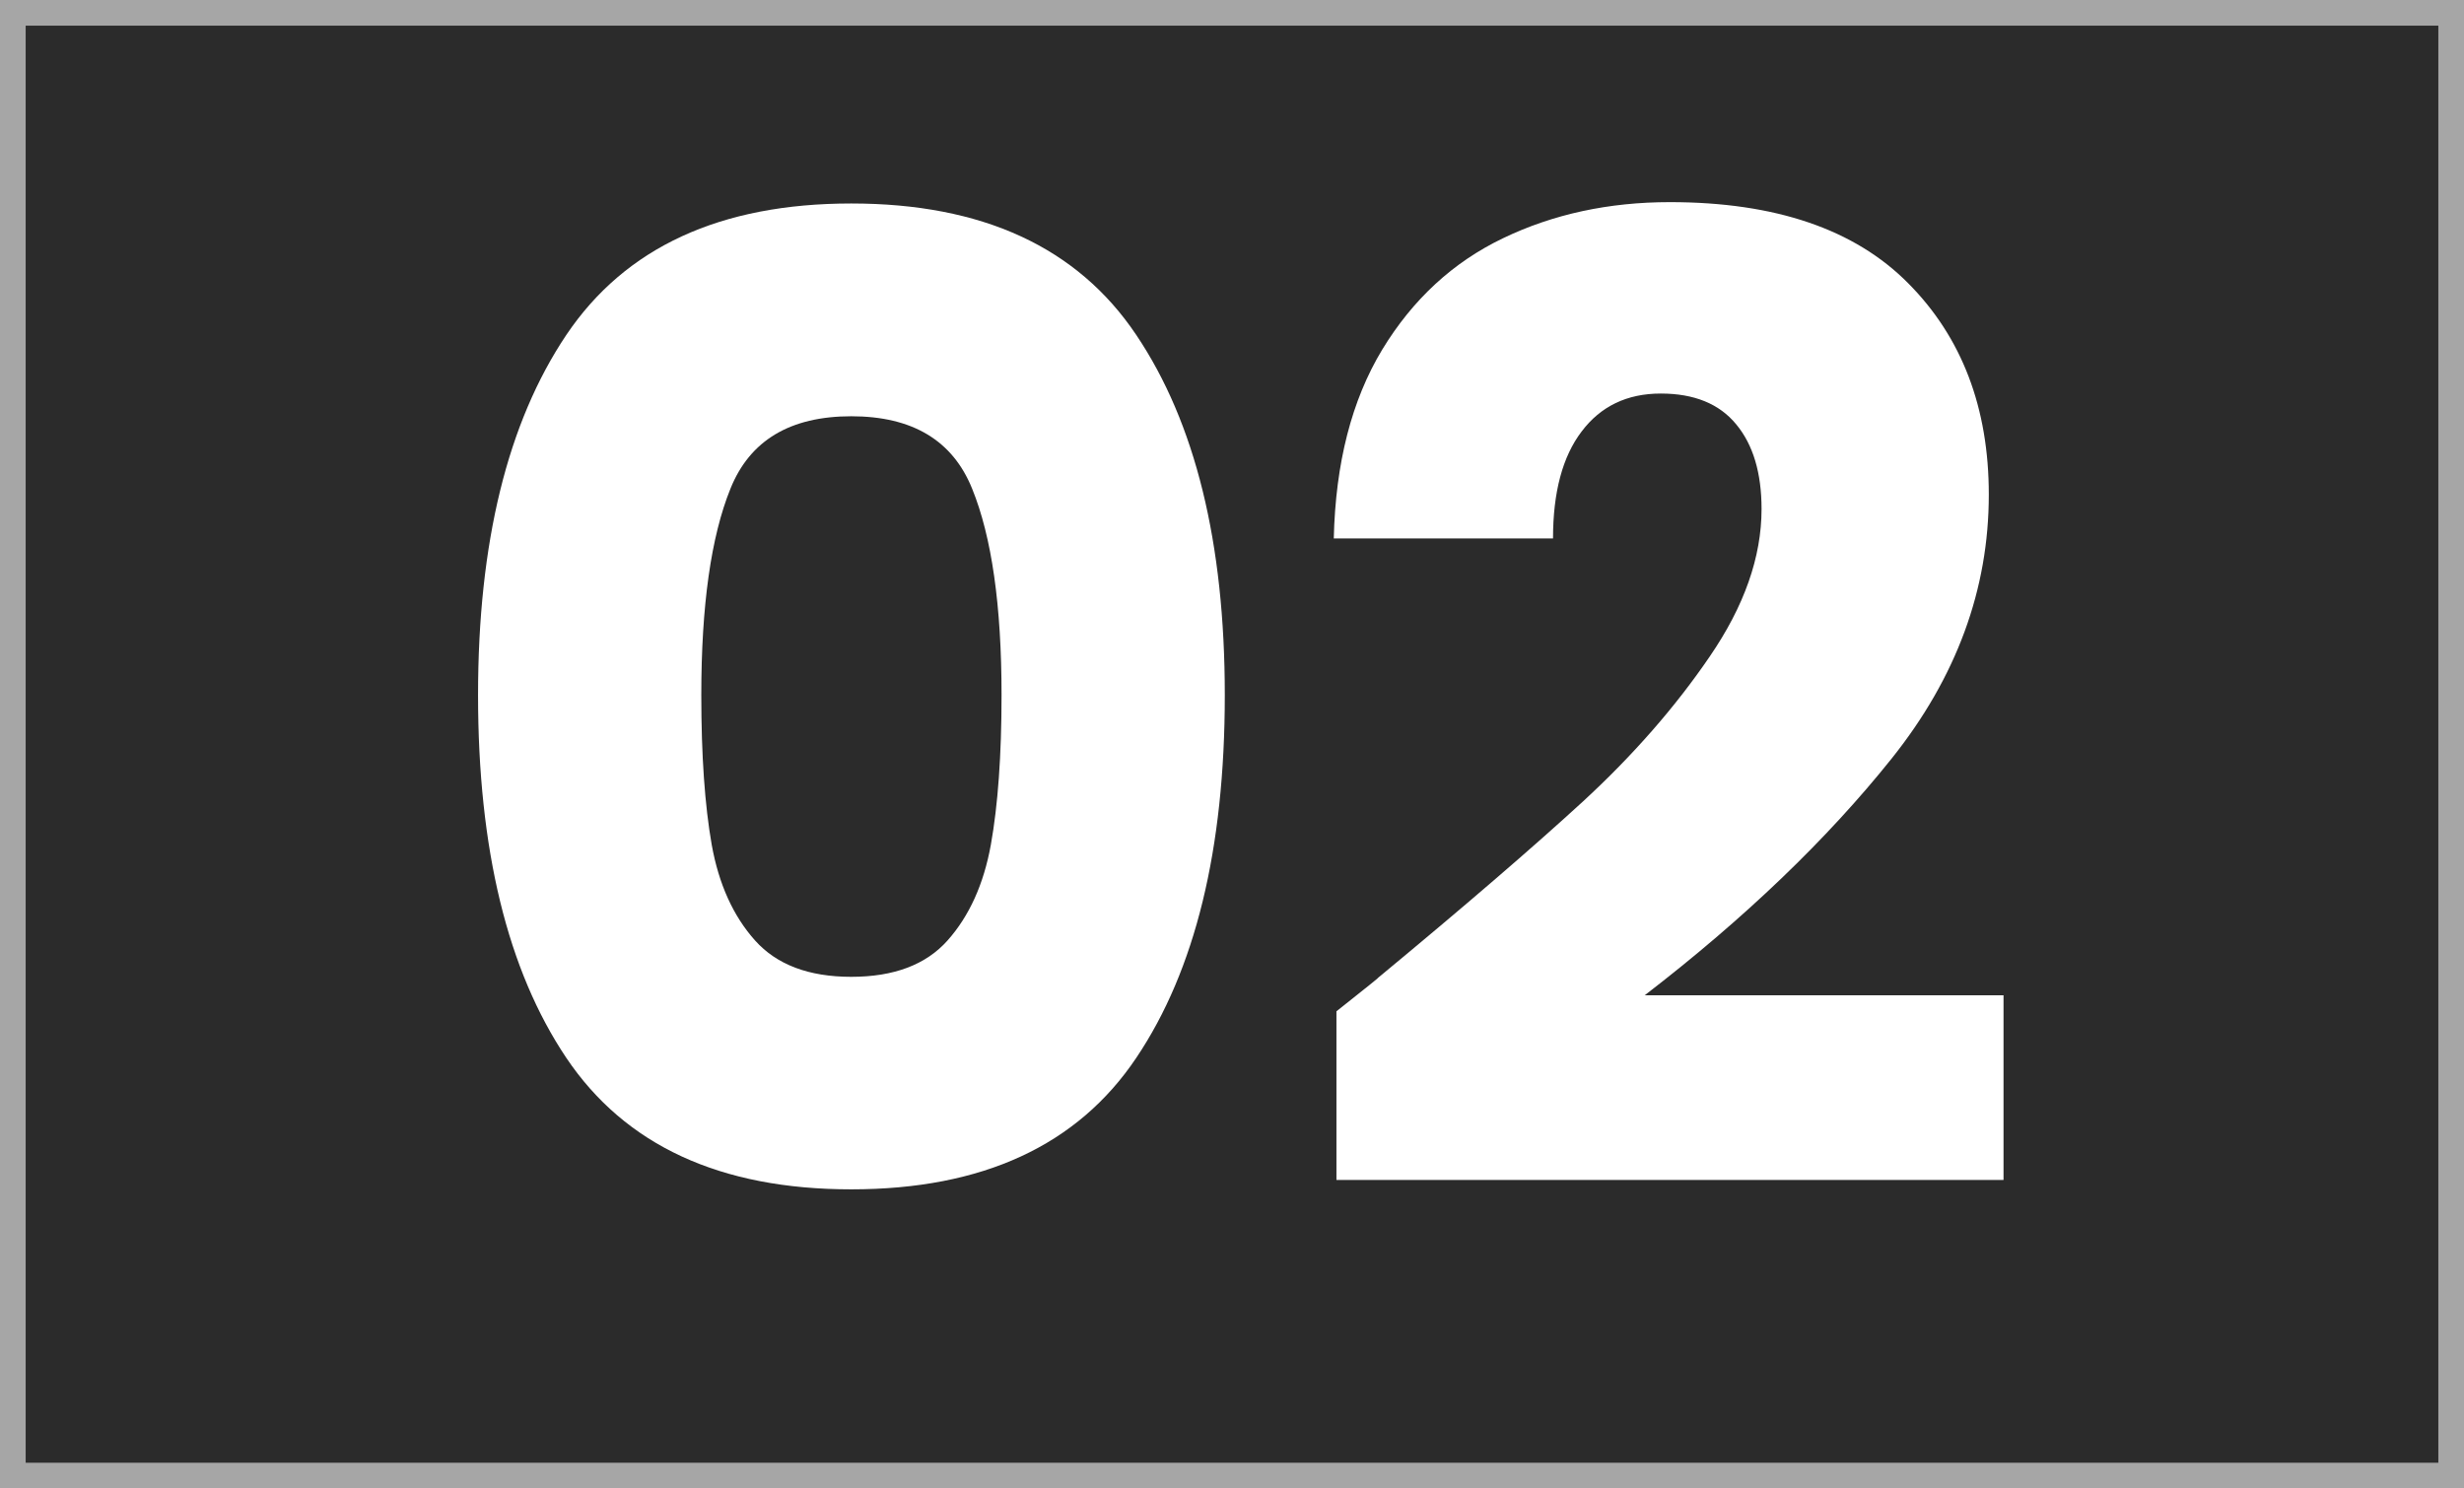 <svg xmlns="http://www.w3.org/2000/svg" xmlns:xlink="http://www.w3.org/1999/xlink" width="192" zoomAndPan="magnify" viewBox="0 0 144 87" height="116" preserveAspectRatio="xMidYMid meet" version="1.0"><defs><g/></defs><rect x="-14.4" width="172.8" fill="#ffffff" y="-8.7" height="104.4" fill-opacity="1"/><rect x="-14.4" width="172.8" fill="#2b2b2b" y="-8.7" height="104.4" fill-opacity="1"/><path stroke-linecap="butt" transform="matrix(0.75, 0, 0, 0.75, 0, 0)" fill="none" stroke-linejoin="miter" d="M -0 -0 L 192 -0 L 192 116 L -0 116 Z M -0 -0 " stroke="#a6a6a6" stroke-width="4" stroke-opacity="1" stroke-miterlimit="4"/><g fill="#ffffff" fill-opacity="1"><g transform="translate(24.438, 69.753)"><g><path d="M 3.5 -29.125 C 3.5 -38.031 5.219 -45.047 8.656 -50.172 C 12.102 -55.297 17.656 -57.859 25.312 -57.859 C 32.977 -57.859 38.531 -55.297 41.969 -50.172 C 45.414 -45.047 47.141 -38.031 47.141 -29.125 C 47.141 -20.113 45.414 -13.047 41.969 -7.922 C 38.531 -2.797 32.977 -0.234 25.312 -0.234 C 17.656 -0.234 12.102 -2.797 8.656 -7.922 C 5.219 -13.047 3.5 -20.113 3.5 -29.125 Z M 34.094 -29.125 C 34.094 -34.352 33.52 -38.375 32.375 -41.188 C 31.238 -44.008 28.883 -45.422 25.312 -45.422 C 21.738 -45.422 19.383 -44.008 18.25 -41.188 C 17.113 -38.375 16.547 -34.352 16.547 -29.125 C 16.547 -25.602 16.75 -22.688 17.156 -20.375 C 17.57 -18.07 18.414 -16.207 19.688 -14.781 C 20.957 -13.363 22.832 -12.656 25.312 -12.656 C 27.801 -12.656 29.676 -13.363 30.938 -14.781 C 32.207 -16.207 33.051 -18.07 33.469 -20.375 C 33.883 -22.688 34.094 -25.602 34.094 -29.125 Z M 34.094 -29.125 "/></g></g></g><g fill="#ffffff" fill-opacity="1"><g transform="translate(75.073, 69.753)"><g><path d="M 3.031 -10.641 C 4.789 -12.035 5.594 -12.68 5.438 -12.578 C 10.508 -16.773 14.508 -20.219 17.438 -22.906 C 20.363 -25.602 22.832 -28.426 24.844 -31.375 C 26.863 -34.32 27.875 -37.195 27.875 -40 C 27.875 -42.113 27.379 -43.766 26.391 -44.953 C 25.41 -46.148 23.941 -46.75 21.984 -46.75 C 20.016 -46.75 18.473 -46.008 17.359 -44.531 C 16.242 -43.062 15.688 -40.977 15.688 -38.281 L 2.875 -38.281 C 2.977 -42.688 3.922 -46.363 5.703 -49.312 C 7.492 -52.258 9.848 -54.43 12.766 -55.828 C 15.691 -57.234 18.941 -57.938 22.516 -57.938 C 28.68 -57.938 33.328 -56.352 36.453 -53.188 C 39.586 -50.031 41.156 -45.914 41.156 -40.844 C 41.156 -35.301 39.266 -30.16 35.484 -25.422 C 31.703 -20.691 26.891 -16.078 21.047 -11.578 L 42.016 -11.578 L 42.016 -0.781 L 3.031 -0.781 Z M 3.031 -10.641 "/></g></g></g></svg>